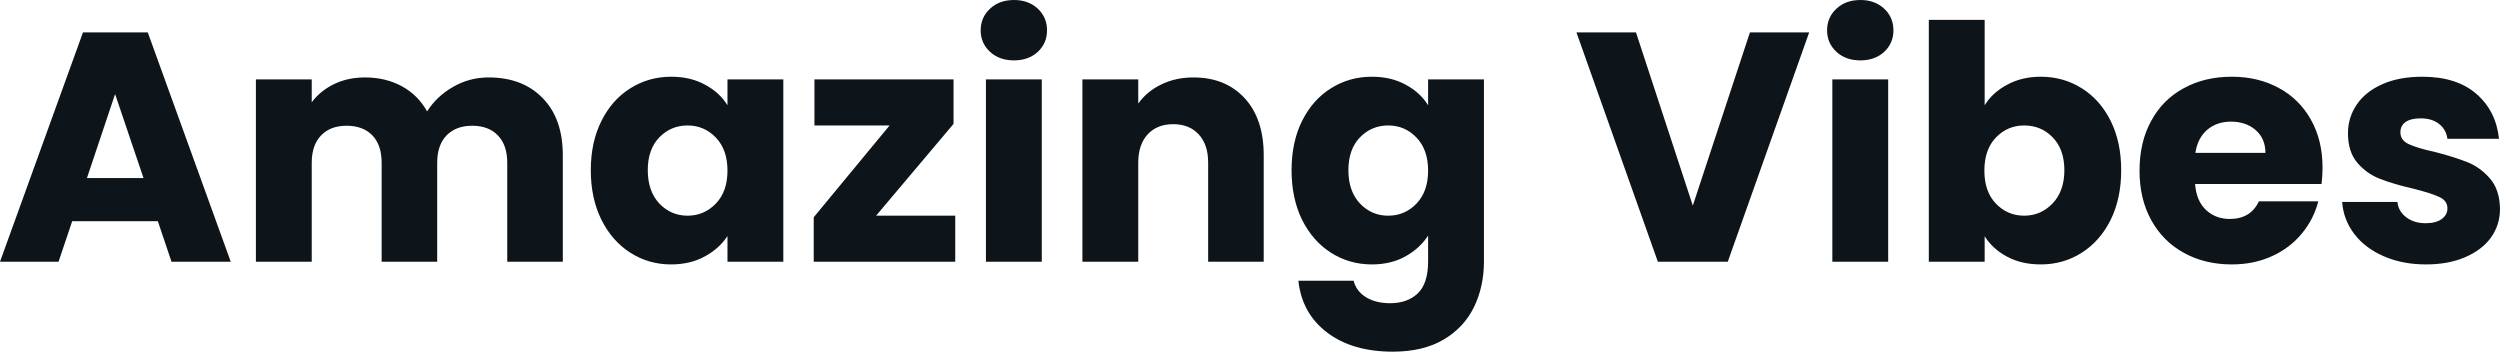 <svg fill="#0d141a" viewBox="0 0 175.95 24.748" height="100%" width="100%" xmlns="http://www.w3.org/2000/svg"><path preserveAspectRatio="none" d="M12.07 18.42L11.11 15.57L5.08 15.57L4.12 18.42L0 18.42L5.84 2.28L10.40 2.28L16.24 18.42L12.07 18.42ZM6.12 12.53L10.10 12.53L8.10 6.62L6.12 12.53ZM34.39 5.45Q36.78 5.45 38.19 6.90Q39.61 8.35 39.61 10.92L39.61 10.92L39.61 18.42L35.70 18.42L35.70 11.45Q35.70 10.21 35.04 9.53Q34.39 8.85 33.23 8.85L33.23 8.85Q32.09 8.85 31.43 9.53Q30.77 10.21 30.77 11.45L30.77 11.45L30.77 18.42L26.86 18.42L26.86 11.45Q26.86 10.21 26.21 9.53Q25.55 8.85 24.40 8.85L24.40 8.85Q23.25 8.85 22.60 9.53Q21.94 10.21 21.94 11.45L21.94 11.45L21.94 18.42L18.01 18.42L18.01 5.59L21.94 5.59L21.94 7.20Q22.54 6.39 23.51 5.92Q24.47 5.45 25.69 5.45L25.69 5.45Q27.14 5.45 28.28 6.07Q29.42 6.69 30.06 7.84L30.06 7.84Q30.73 6.78 31.88 6.12Q33.03 5.45 34.39 5.45L34.39 5.45ZM41.58 11.98Q41.58 10.00 42.33 8.51Q43.08 7.01 44.37 6.21Q45.66 5.40 47.24 5.40L47.24 5.40Q48.60 5.40 49.62 5.96Q50.65 6.51 51.20 7.41L51.20 7.41L51.20 5.59L55.13 5.59L55.13 18.42L51.20 18.42L51.20 16.61Q50.62 17.50 49.60 18.05Q48.58 18.61 47.22 18.61L47.22 18.61Q45.66 18.61 44.37 17.79Q43.08 16.97 42.33 15.47Q41.58 13.96 41.58 11.98L41.58 11.98ZM51.20 12.01Q51.20 10.53 50.38 9.68Q49.56 8.83 48.39 8.83L48.39 8.83Q47.22 8.83 46.40 9.67Q45.59 10.51 45.59 11.98L45.59 11.98Q45.59 13.45 46.40 14.32Q47.22 15.18 48.39 15.18L48.39 15.18Q49.56 15.18 50.38 14.33Q51.20 13.48 51.20 12.01L51.20 12.01ZM67.11 8.72L61.66 15.18L67.23 15.18L67.23 18.42L57.27 18.42L57.27 15.29L62.61 8.83L57.32 8.83L57.32 5.59L67.11 5.59L67.11 8.72ZM71.37 4.25Q70.33 4.25 69.68 3.65Q69.02 3.04 69.02 2.14L69.02 2.14Q69.02 1.22 69.68 0.61Q70.33 0 71.37 0L71.37 0Q72.38 0 73.04 0.61Q73.69 1.22 73.69 2.14L73.69 2.14Q73.69 3.04 73.04 3.65Q72.38 4.25 71.37 4.25L71.37 4.25ZM69.39 5.59L73.32 5.59L73.32 18.42L69.39 18.42L69.39 5.59ZM84.00 5.45Q86.25 5.45 87.60 6.91Q88.94 8.37 88.94 10.92L88.94 10.92L88.94 18.42L85.03 18.42L85.03 11.45Q85.03 10.17 84.36 9.45Q83.70 8.74 82.57 8.74L82.57 8.74Q81.44 8.74 80.78 9.45Q80.11 10.17 80.11 11.45L80.11 11.45L80.11 18.42L76.18 18.42L76.18 5.59L80.11 5.59L80.11 7.29Q80.71 6.44 81.72 5.95Q82.73 5.45 84.00 5.45L84.00 5.45ZM96.55 5.40Q97.91 5.40 98.93 5.96Q99.96 6.51 100.51 7.41L100.51 7.41L100.51 5.59L104.44 5.59L104.44 18.40Q104.44 20.17 103.74 21.61Q103.04 23.05 101.60 23.90Q100.16 24.75 98.03 24.75L98.03 24.75Q95.17 24.75 93.40 23.40Q91.63 22.06 91.38 19.76L91.38 19.76L95.27 19.76Q95.45 20.49 96.14 20.92Q96.83 21.34 97.84 21.34L97.84 21.34Q99.06 21.34 99.79 20.64Q100.51 19.94 100.51 18.40L100.51 18.40L100.51 16.58Q99.93 17.48 98.92 18.04Q97.91 18.61 96.55 18.61L96.55 18.61Q94.97 18.61 93.68 17.79Q92.39 16.97 91.64 15.47Q90.90 13.96 90.90 11.98L90.90 11.98Q90.90 10.00 91.64 8.51Q92.39 7.01 93.68 6.21Q94.97 5.40 96.55 5.40L96.55 5.40ZM100.51 12.01Q100.51 10.53 99.69 9.68Q98.88 8.83 97.70 8.83L97.70 8.83Q96.53 8.83 95.71 9.67Q94.90 10.51 94.90 11.98L94.90 11.98Q94.90 13.45 95.71 14.32Q96.53 15.18 97.70 15.18L97.70 15.18Q98.88 15.18 99.69 14.33Q100.51 13.48 100.51 12.01L100.51 12.01ZM123.16 2.28L127.33 2.28L121.60 18.42L116.68 18.42L110.95 2.28L115.14 2.28L119.14 14.47L123.16 2.28ZM130.94 4.25Q129.90 4.25 129.25 3.65Q128.59 3.04 128.59 2.14L128.59 2.14Q128.59 1.22 129.25 0.61Q129.90 0 130.94 0L130.94 0Q131.95 0 132.61 0.61Q133.26 1.22 133.26 2.14L133.26 2.14Q133.26 3.04 132.61 3.65Q131.95 4.25 130.94 4.25L130.94 4.25ZM128.96 5.59L132.89 5.59L132.89 18.42L128.96 18.42L128.96 5.59ZM139.68 7.41Q140.23 6.51 141.27 5.96Q142.30 5.40 143.63 5.40L143.63 5.40Q145.22 5.40 146.51 6.21Q147.80 7.01 148.55 8.51Q149.29 10.00 149.29 11.98L149.29 11.98Q149.29 13.96 148.55 15.47Q147.80 16.97 146.51 17.79Q145.22 18.61 143.63 18.61L143.63 18.61Q142.28 18.61 141.27 18.07Q140.25 17.53 139.68 16.63L139.68 16.63L139.68 18.42L135.75 18.42L135.75 1.40L139.68 1.40L139.68 7.41ZM145.29 11.98Q145.29 10.51 144.47 9.67Q143.66 8.83 142.46 8.83L142.46 8.83Q141.29 8.83 140.47 9.68Q139.66 10.53 139.66 12.01L139.66 12.01Q139.66 13.48 140.47 14.33Q141.29 15.18 142.46 15.18L142.46 15.18Q143.63 15.18 144.46 14.32Q145.29 13.45 145.29 11.98L145.29 11.98ZM163.46 11.80Q163.46 12.35 163.39 12.95L163.39 12.95L154.49 12.95Q154.58 14.14 155.26 14.78Q155.94 15.41 156.93 15.41L156.93 15.41Q158.40 15.41 158.98 14.17L158.98 14.17L163.16 14.17Q162.84 15.43 162.00 16.44Q161.16 17.46 159.90 18.03Q158.63 18.61 157.07 18.61L157.07 18.61Q155.18 18.61 153.71 17.80Q152.24 17.00 151.41 15.50Q150.58 14.01 150.58 12.01L150.58 12.01Q150.58 10.00 151.40 8.51Q152.21 7.01 153.69 6.21Q155.16 5.40 157.07 5.40L157.07 5.40Q158.93 5.40 160.38 6.19Q161.83 6.97 162.64 8.42Q163.46 9.87 163.46 11.80L163.46 11.80ZM154.51 10.76L159.44 10.76Q159.44 9.75 158.75 9.15Q158.06 8.56 157.02 8.56L157.02 8.56Q156.03 8.56 155.35 9.13Q154.67 9.71 154.51 10.76L154.51 10.76ZM170.75 18.61Q169.07 18.61 167.76 18.03Q166.45 17.46 165.69 16.46Q164.93 15.46 164.84 14.21L164.84 14.21L168.73 14.21Q168.80 14.88 169.35 15.29Q169.90 15.71 170.71 15.71L170.71 15.71Q171.44 15.71 171.84 15.42Q172.25 15.13 172.25 14.67L172.25 14.67Q172.25 14.12 171.67 13.86Q171.10 13.59 169.81 13.27L169.81 13.27Q168.43 12.95 167.51 12.59Q166.59 12.24 165.92 11.47Q165.25 10.69 165.25 9.38L165.25 9.38Q165.25 8.28 165.86 7.37Q166.47 6.46 167.66 5.93Q168.84 5.40 170.48 5.40L170.48 5.40Q172.89 5.40 174.28 6.60Q175.67 7.80 175.88 9.77L175.88 9.77L172.25 9.77Q172.16 9.11 171.66 8.72Q171.17 8.33 170.36 8.33L170.36 8.33Q169.67 8.33 169.30 8.59Q168.94 8.85 168.94 9.31L168.94 9.31Q168.94 9.87 169.52 10.14Q170.11 10.42 171.35 10.69L171.35 10.69Q172.78 11.06 173.67 11.42Q174.57 11.78 175.25 12.57Q175.93 13.36 175.95 14.70L175.95 14.70Q175.95 15.82 175.32 16.71Q174.69 17.59 173.50 18.10Q172.32 18.61 170.75 18.61L170.75 18.61Z"></path></svg>